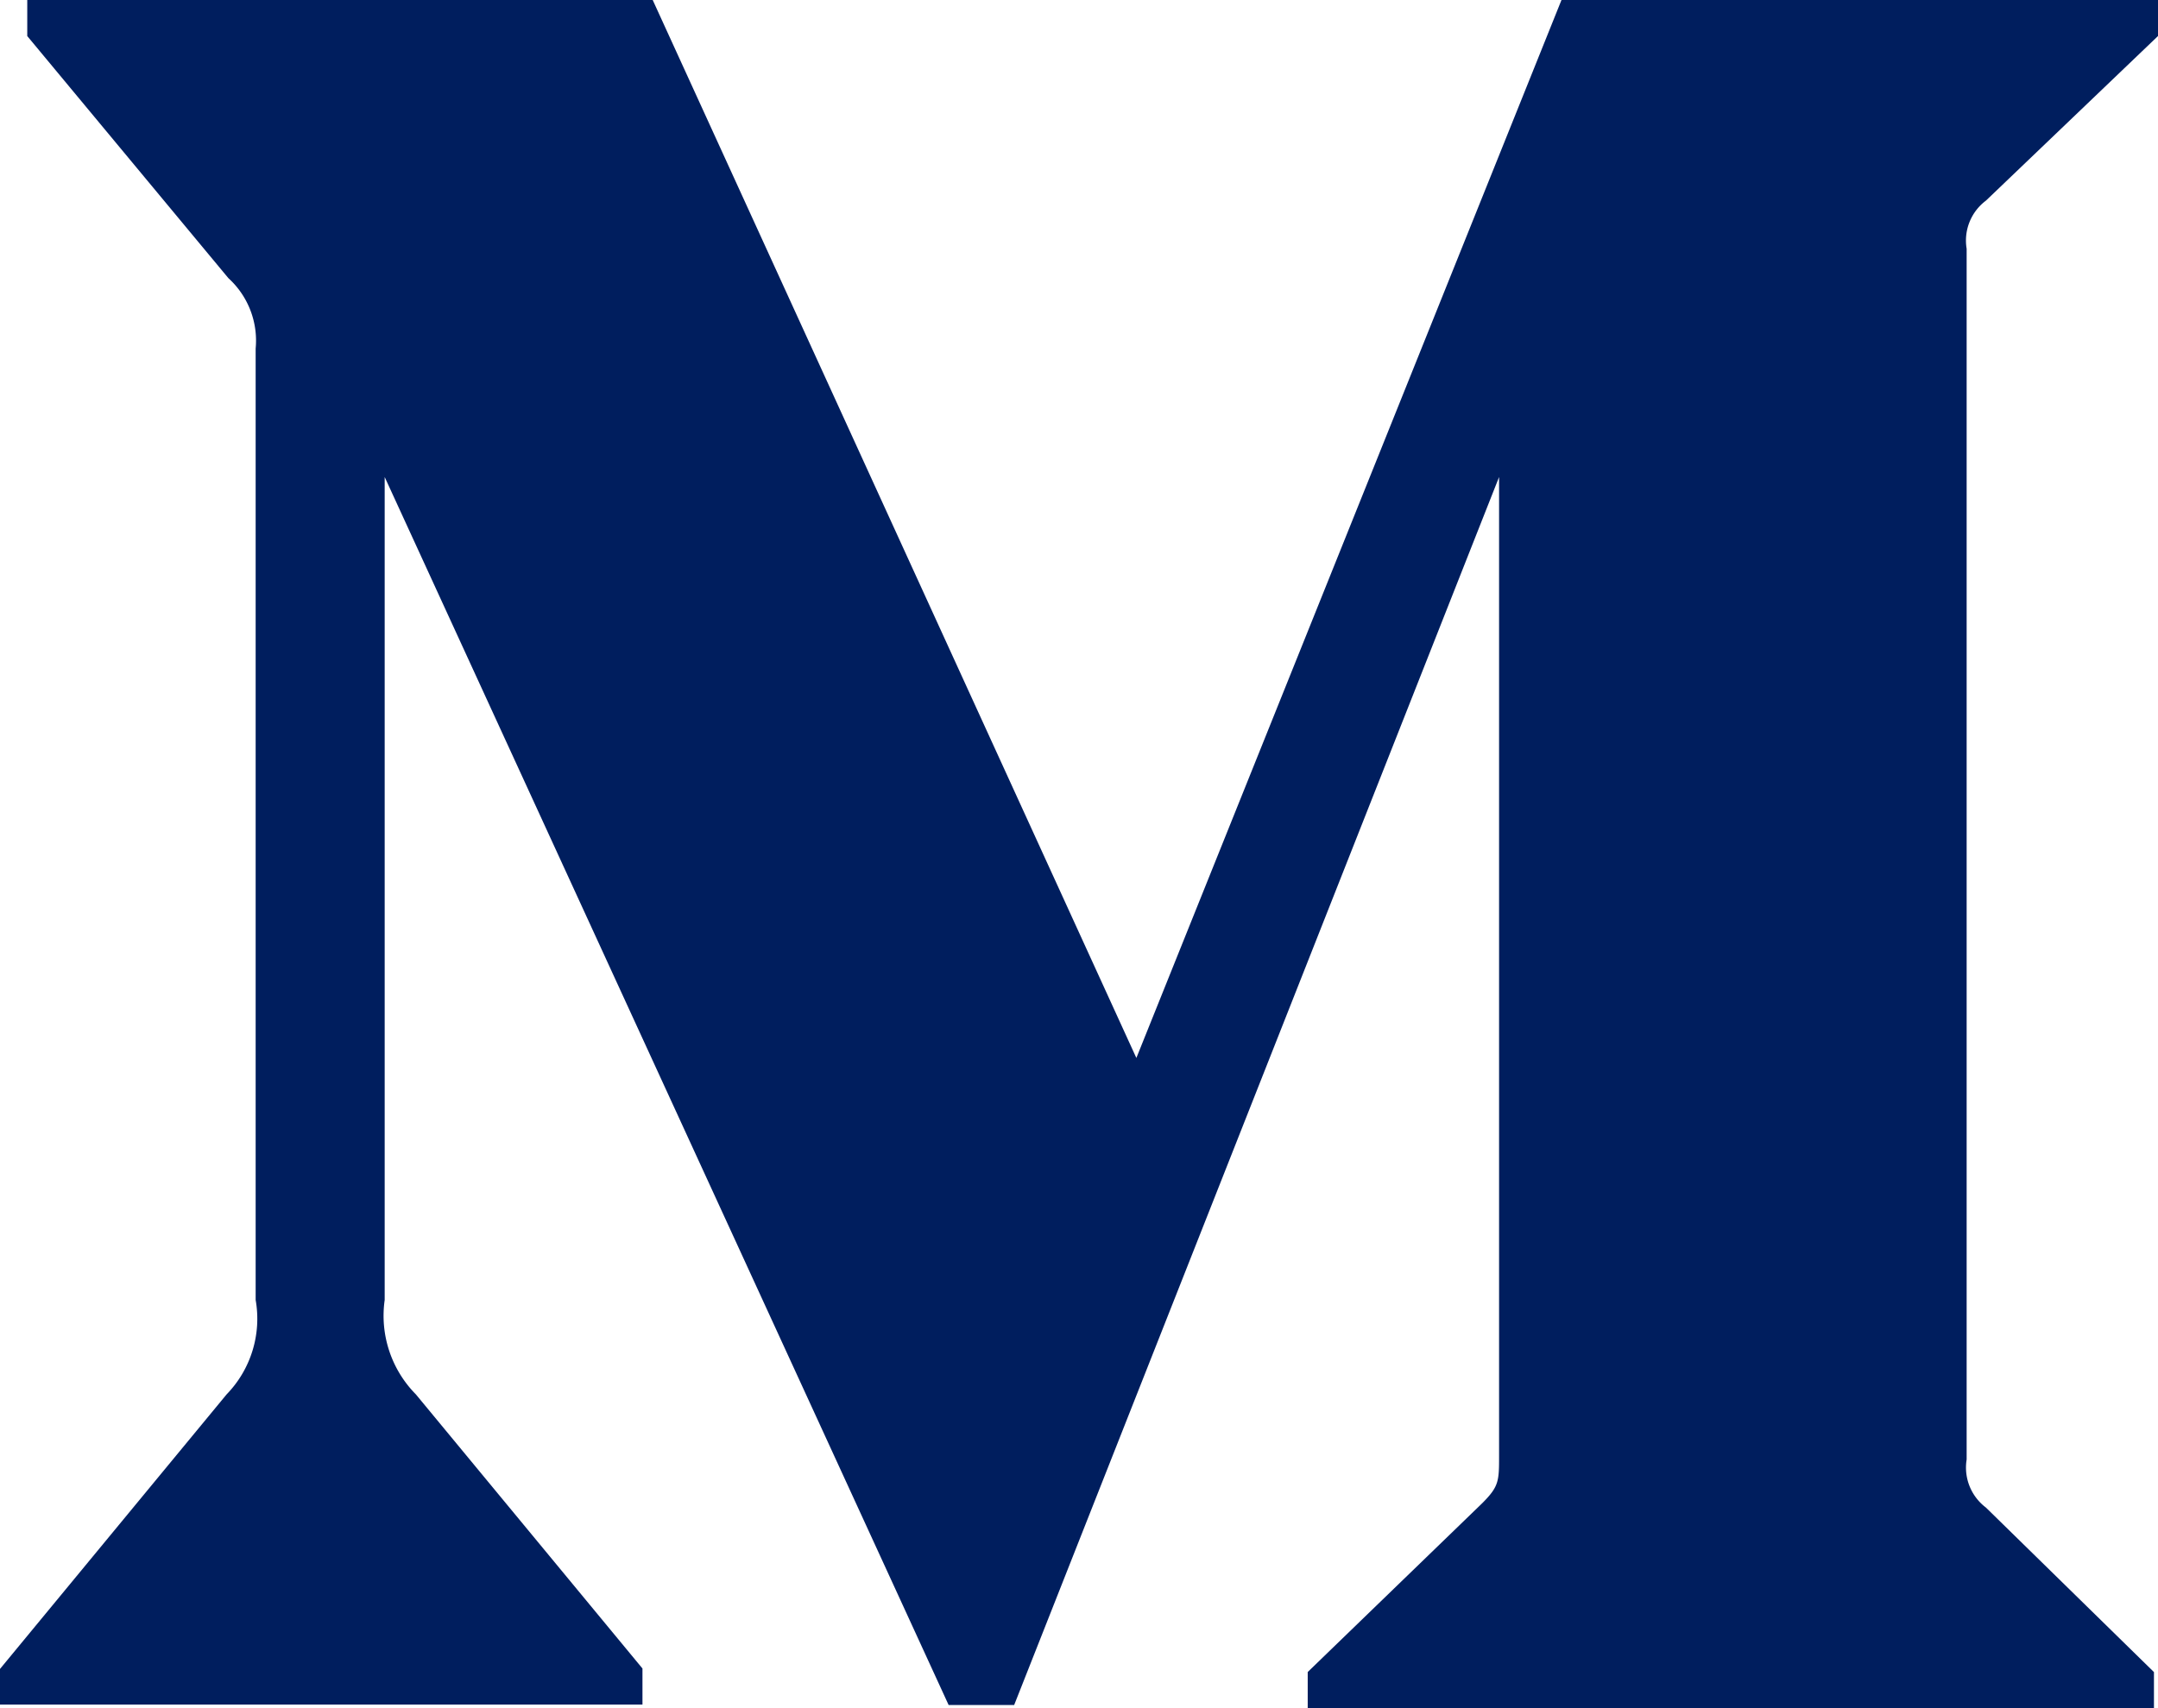 <svg xmlns="http://www.w3.org/2000/svg" width="81.152" height="64.245" viewBox="0 0 81.152 64.245">
  <path id="medium" d="M74.677,10.05l6.475-6.195V2.5H58.72L42.733,42.291,24.545,2.5H1.025V3.856l7.564,9.106a3.174,3.174,0,0,1,1.025,2.648V51.394a4.08,4.08,0,0,1-1.092,3.55L0,65.271V66.61H24.16V65.254l-8.521-10.31a4.207,4.207,0,0,1-1.173-3.55V20.441L35.673,66.627h2.465L56.373,20.441V57.234c0,.97,0,1.17-.636,1.806l-6.56,6.347v1.359H81V65.389L74.68,59.2a1.881,1.881,0,0,1-.724-1.806V11.856a1.873,1.873,0,0,1,.72-1.806Z" transform="translate(0 -2.5)" fill="#001e5e"/>
</svg>
